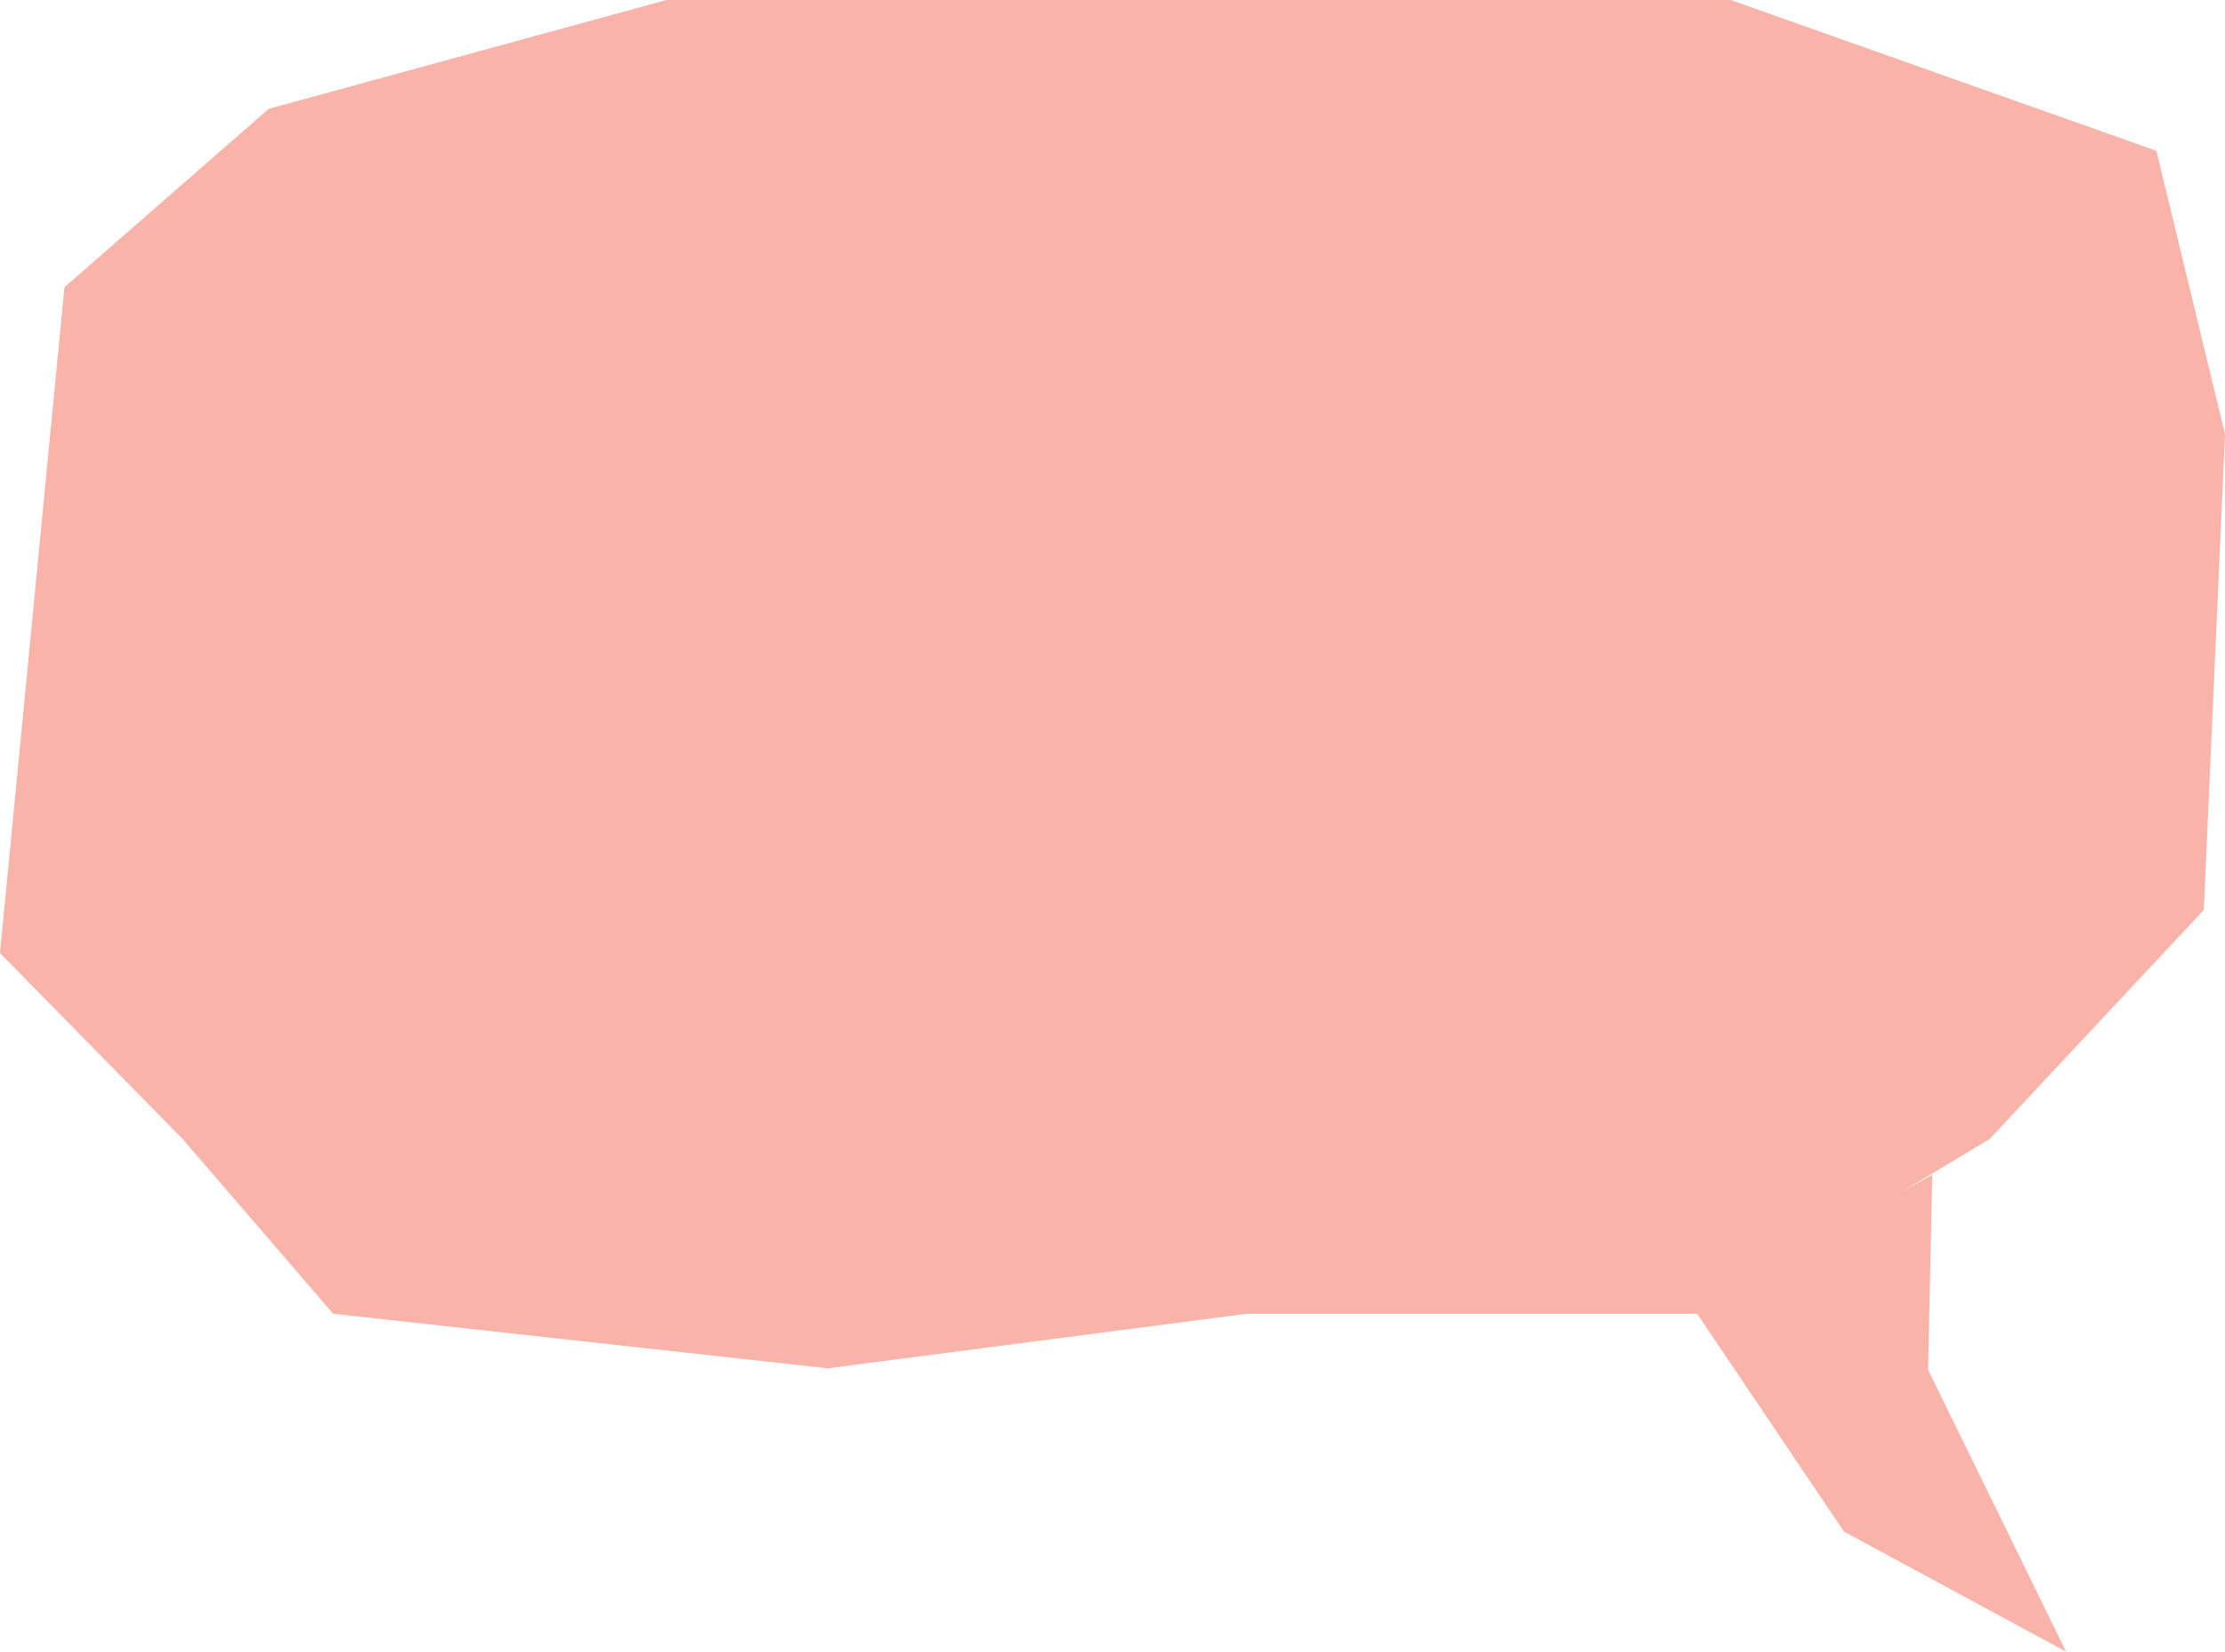 <?xml version="1.0" encoding="UTF-8"?> <svg xmlns="http://www.w3.org/2000/svg" xmlns:xlink="http://www.w3.org/1999/xlink" width="322px" height="239px" viewBox="0 0 322 239" version="1.1"><title>Combined Shape</title><g id="Page-1" stroke="none" stroke-width="1" fill="none" fill-rule="evenodd"><g id="Homepage-Design" transform="translate(-915, -1822)" fill="#F9B3A8" fill-rule="nonzero"><g id="Group-7" transform="translate(265, 1766)"><g id="talk" transform="translate(200, 0)"><path d="M700.458,56 L762.073,77.823 L772,118.838 L768.931,187.674 L737.928,220.831 L725.326,228.39 L729.639,226 L729.029,254.22 L749,295 L716.858,277.627 L695.61,246.105 L630.456,246.105 L569.783,254 L498.216,246.105 L476.443,220.831 L450,193.916 L459.328,97.566 L488.888,71.752 L546.445,56 L700.458,56 Z" id="Combined-Shape"></path></g></g></g></g></svg> 